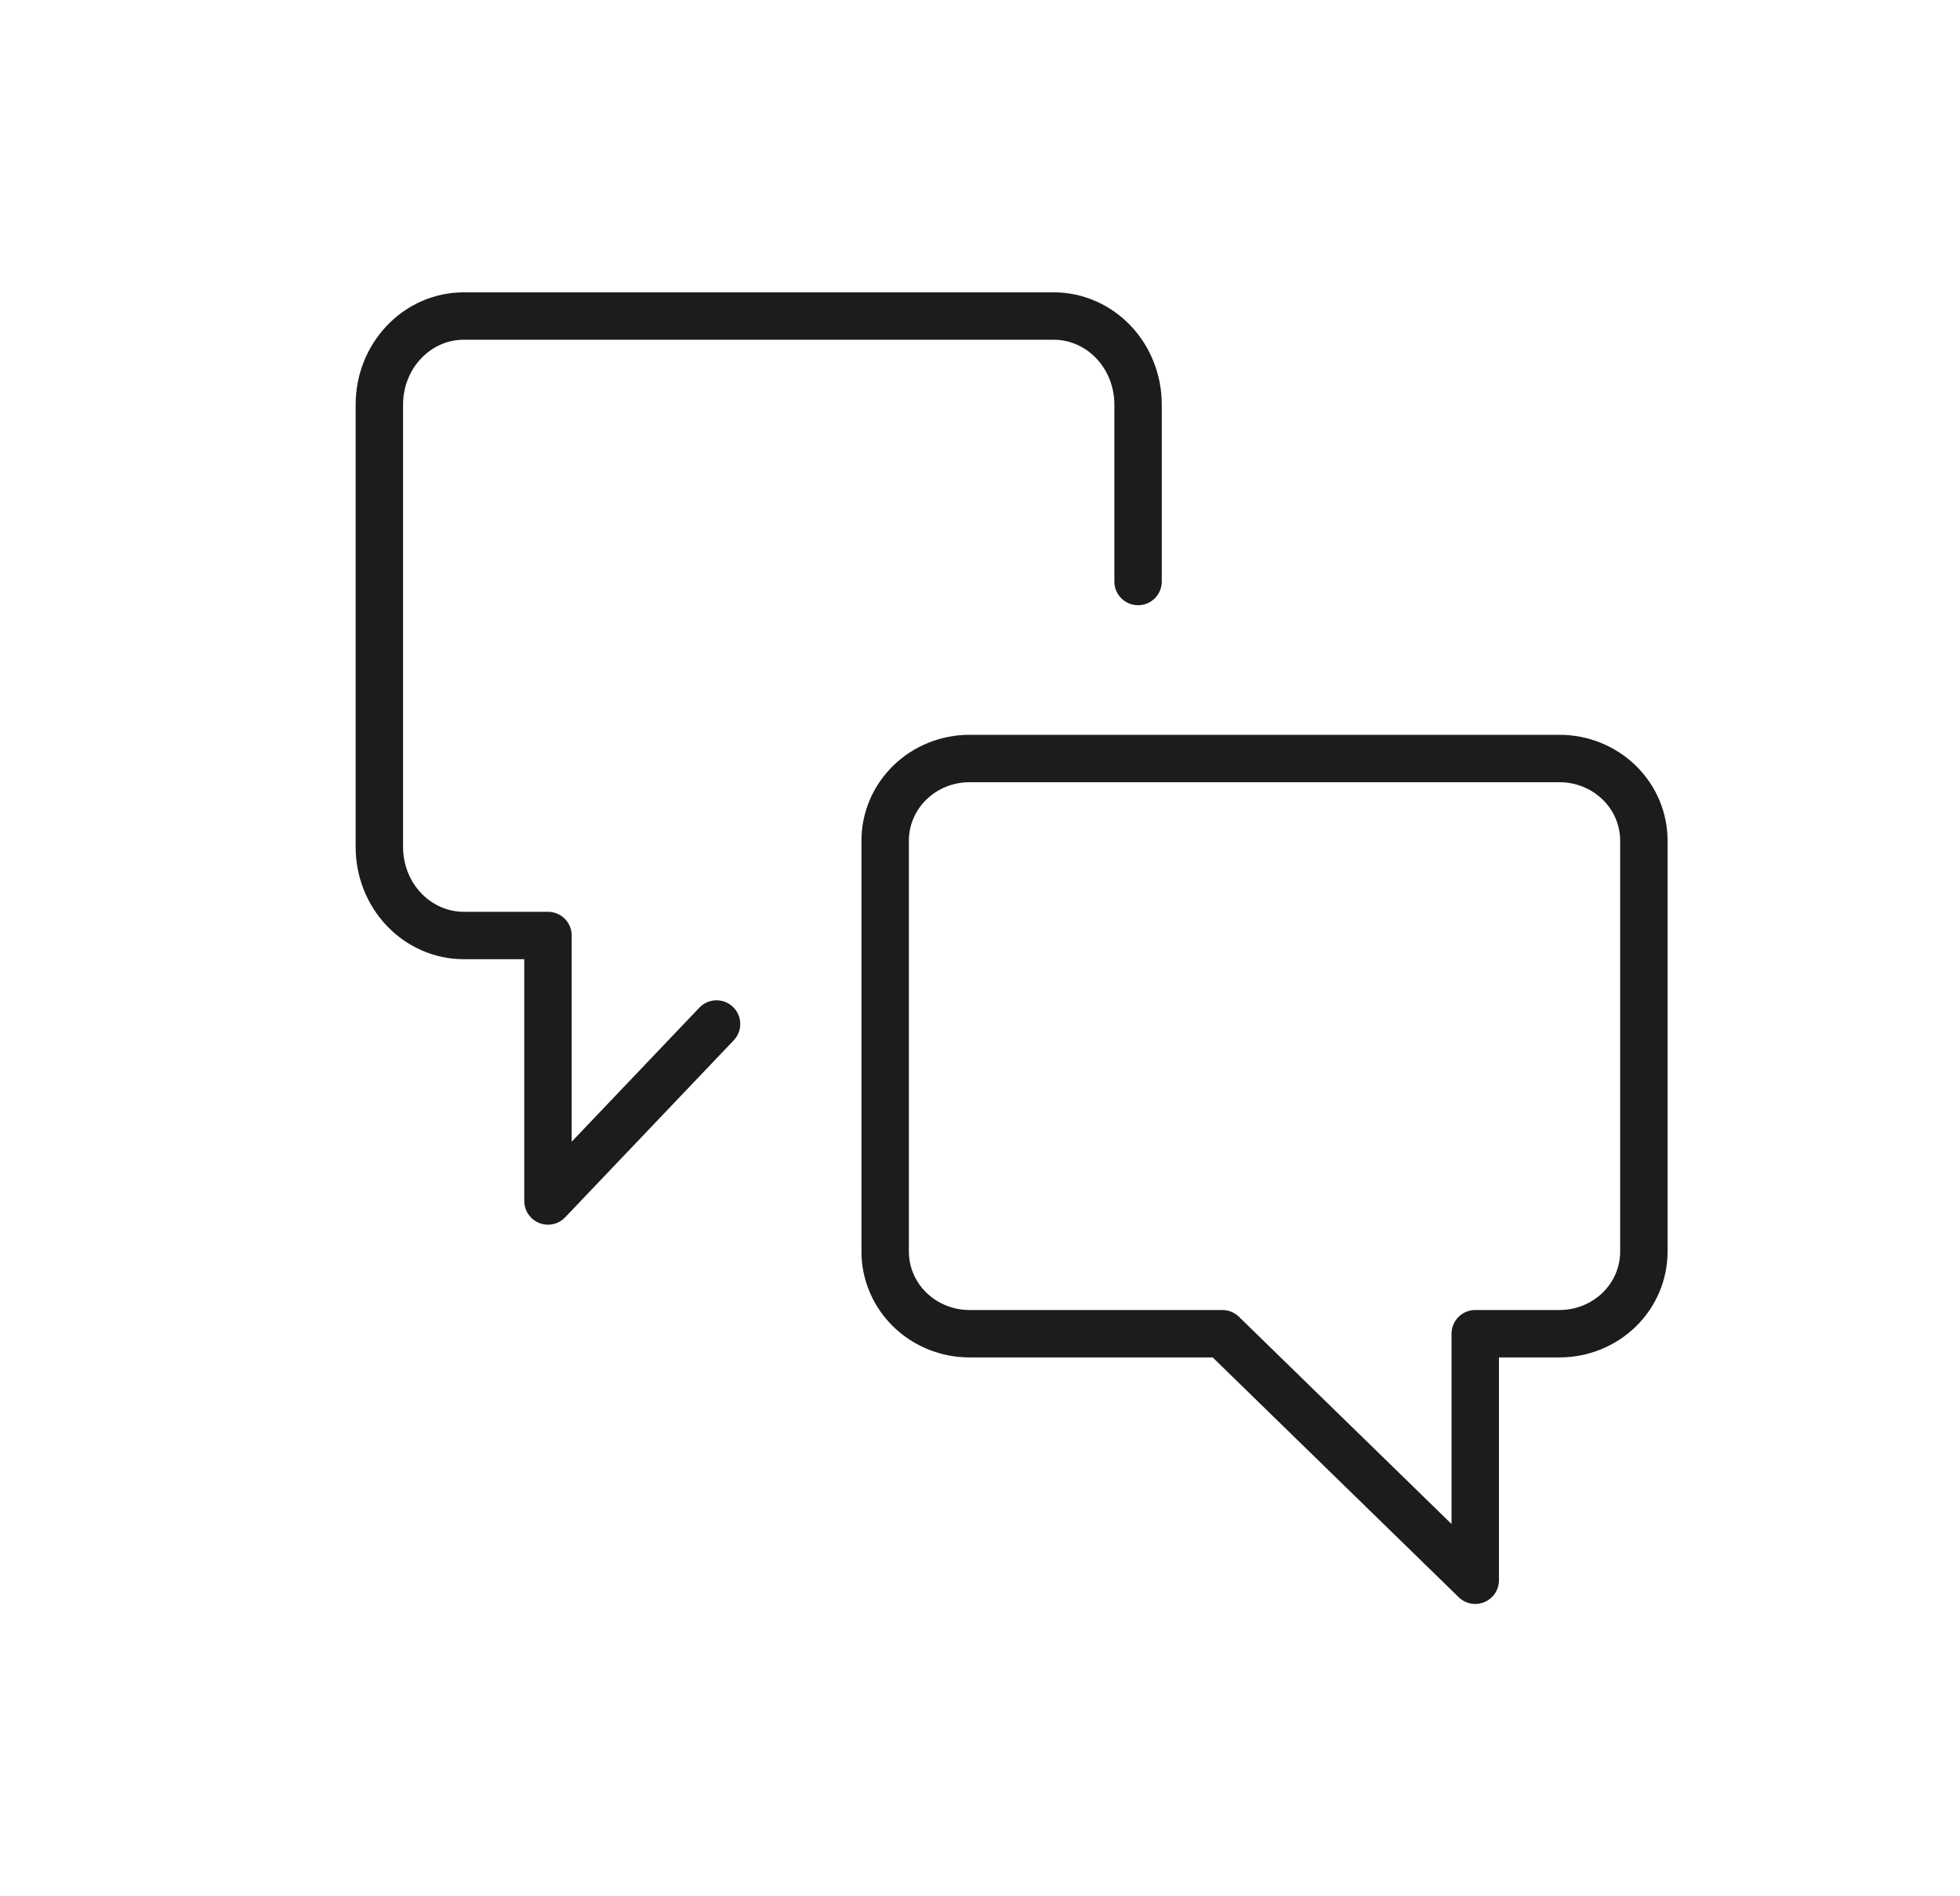<svg xmlns="http://www.w3.org/2000/svg" fill="none" viewBox="0 0 31 30" height="30" width="31">
<g id="Frame 15">
<path stroke-linejoin="round" stroke-linecap="round" stroke-width="0.75" stroke="#1C1C1C" d="M15.333 21.1C14.98 21.1 14.641 20.963 14.39 20.719C14.14 20.475 14 20.145 14 19.8V13.3C14 12.955 14.14 12.625 14.39 12.381C14.641 12.137 14.98 12 15.333 12H24.667C25.02 12 25.359 12.137 25.61 12.381C25.86 12.625 26 12.955 26 13.3V19.8C26 20.145 25.86 20.475 25.61 20.719C25.359 20.963 25.02 21.1 24.667 21.1H23.333V25L19.333 21.1H15.333Z" id="Vector"></path>
<path stroke-linejoin="round" stroke-linecap="round" stroke-width="0.75" stroke="#1C1C1C" d="M11.333 16.2L8.667 19V14.8H7.333C6.98 14.8 6.641 14.652 6.391 14.39C6.14 14.127 6 13.771 6 13.4V6.4C6 6.029 6.14 5.673 6.391 5.41C6.641 5.147 6.98 5 7.333 5H16.667C17.02 5 17.359 5.147 17.61 5.41C17.86 5.673 18 6.029 18 6.4V9.2" id="Vector_2"></path>
</g>
</svg>
